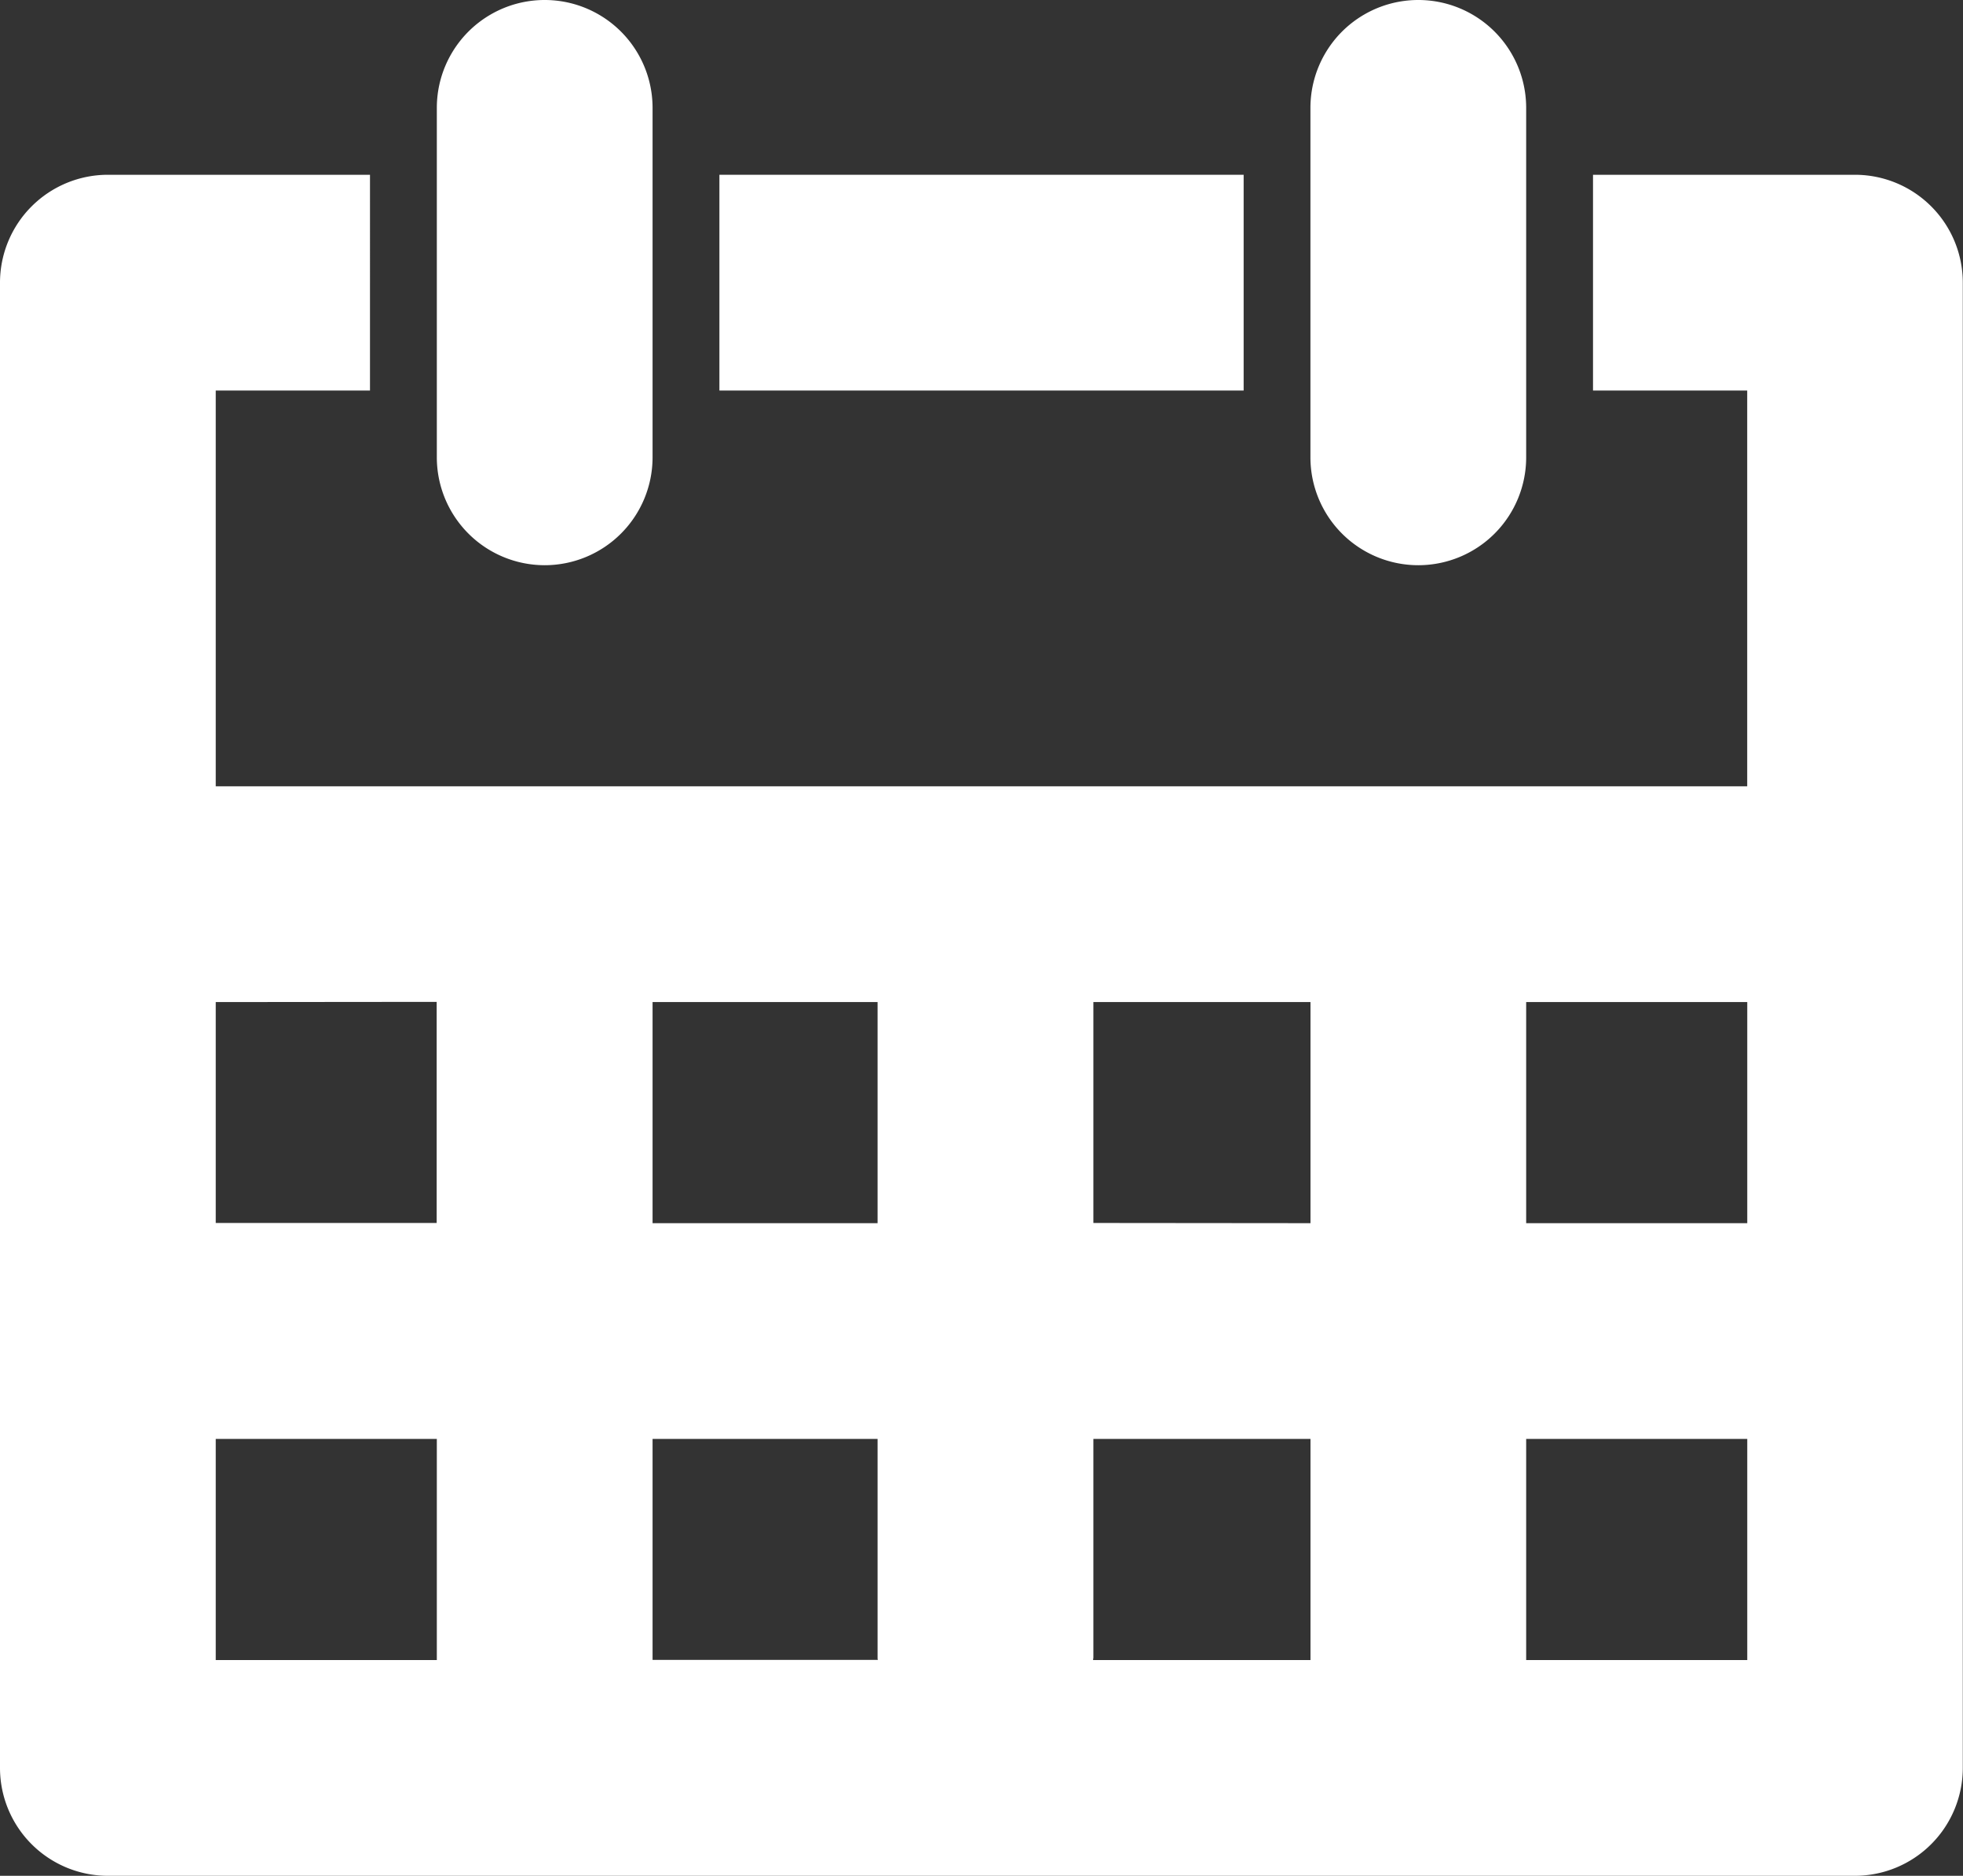 <svg xmlns="http://www.w3.org/2000/svg" width="38.561" height="36.845" viewBox="0 0 38.561 36.845">
  <rect x="0" y="0" width="38.561" height="36.845" fill="#333333" stroke="none"/>
  <g id="noun_Calendar_25409" transform="translate(-13.443 -15.07)">
    <path id="Tracciato_2163" data-name="Tracciato 2163" d="M31.832,26.172a2.12,2.12,0,0,0,2.119-2.119V17.189a2.119,2.119,0,0,0-4.238,0v6.864A2.12,2.12,0,0,0,31.832,26.172Z" transform="translate(-7.689 0)" fill="#fff"/>
    <path id="Tracciato_2164" data-name="Tracciato 2164" d="M49.885,21.579H44.736v4.238h3.029v7.774H17.681V25.817h3.03V21.579H15.562A2.12,2.12,0,0,0,13.443,23.7V52.872a2.12,2.12,0,0,0,2.119,2.119H49.885A2.12,2.12,0,0,0,52,52.872V23.7A2.119,2.119,0,0,0,49.885,21.579ZM47.766,42.172H43.423V37.829h4.343ZM30.682,46.41V50.7c0,.016,0,.032.005.05H26.262V46.41Zm-4.42-4.238V37.829h4.42v4.343ZM34.921,50.7V46.41h4.265v4.343h-4.27C34.915,50.735,34.921,50.72,34.921,50.7Zm0-8.532V37.829h4.265v4.343Zm-12.9-4.343v4.343H17.681V37.829ZM17.681,46.41h4.343v4.343H17.681Zm25.742,4.343V46.41h4.343v4.343H43.423Z" transform="translate(0 -3.076)" fill="#fff"/>
    <rect id="Rettangolo_556" data-name="Rettangolo 556" width="10.298" height="4.238" transform="translate(27.575 18.503)" fill="#fff"/>
    <path id="Tracciato_2165" data-name="Tracciato 2165" d="M64.371,26.172a2.119,2.119,0,0,0,2.119-2.119V17.189a2.119,2.119,0,0,0-4.238,0v6.864A2.119,2.119,0,0,0,64.371,26.172Z" transform="translate(-23.067 0)" fill="#fff"/>
  </g>
</svg>
